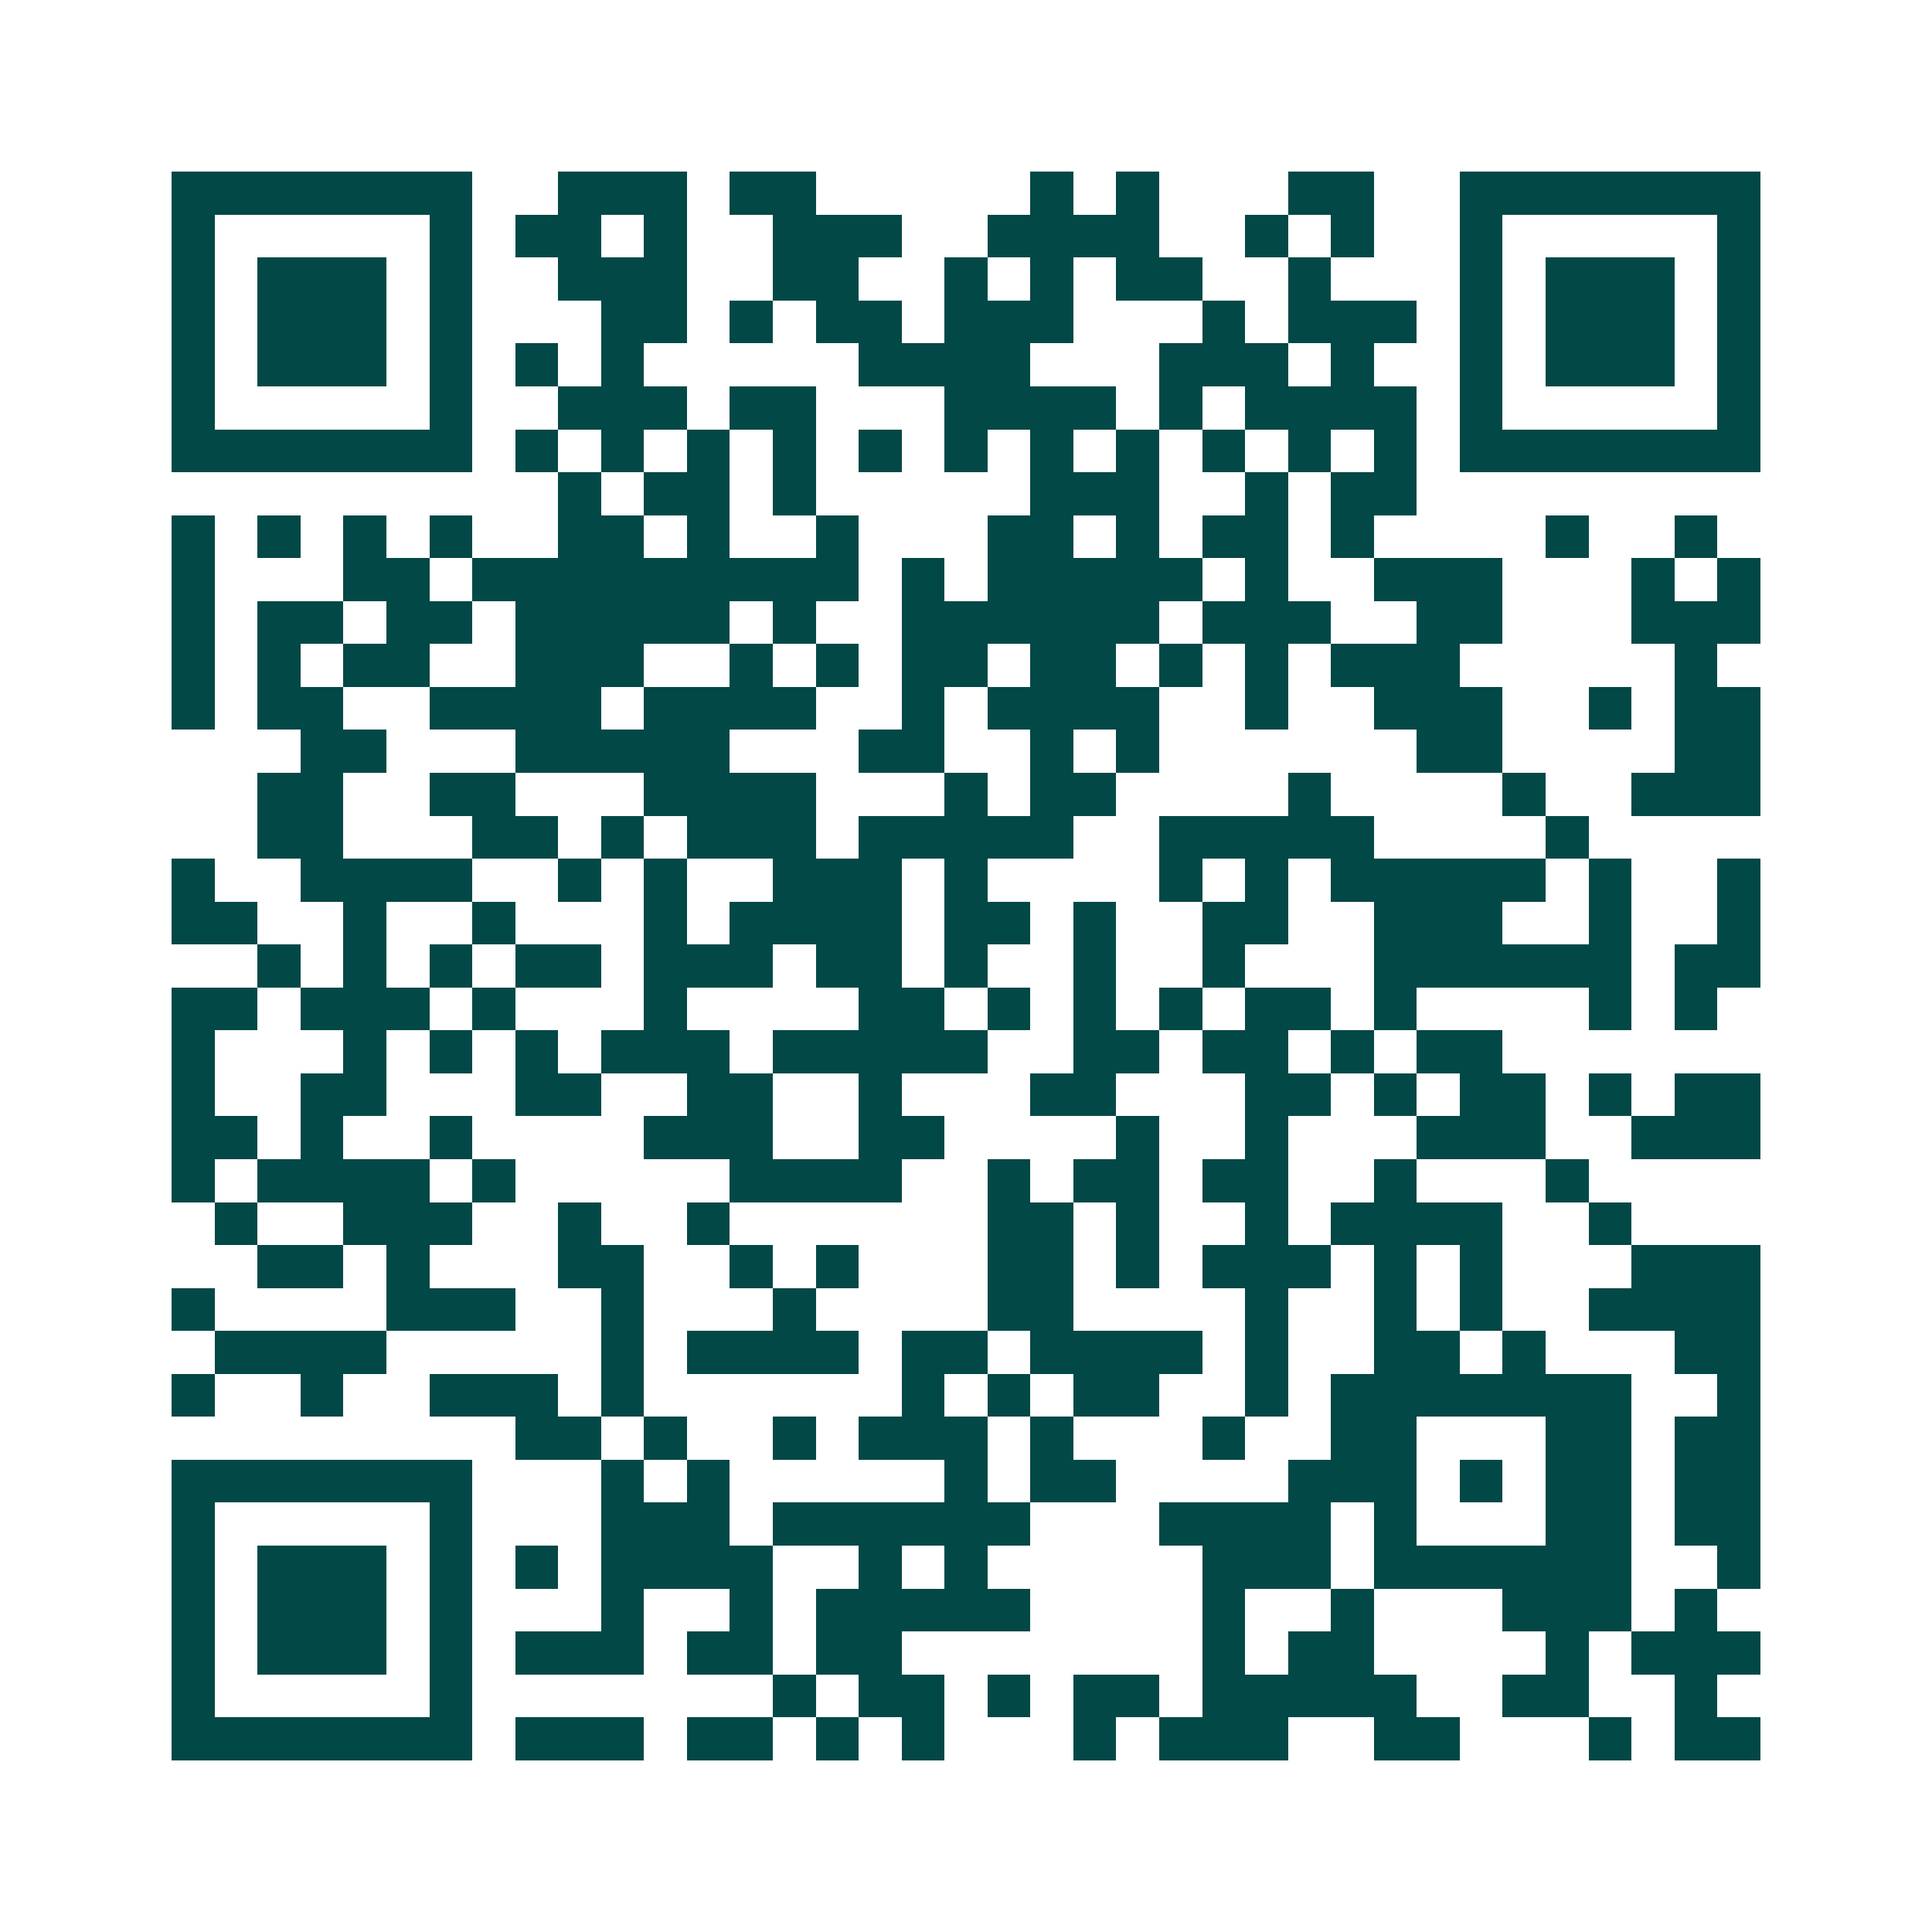 <svg xmlns="http://www.w3.org/2000/svg" width="200" height="200" viewBox="0 0 45 45" shape-rendering="crispEdges"><path fill="#ffffff" d="M0 0h45v45H0z"/><path stroke="#014847" d="M4 4.5h7m2 0h3m1 0h2m5 0h1m1 0h1m3 0h2m2 0h7M4 5.5h1m5 0h1m1 0h2m1 0h1m2 0h3m2 0h4m2 0h1m1 0h1m2 0h1m5 0h1M4 6.5h1m1 0h3m1 0h1m2 0h3m2 0h2m2 0h1m1 0h1m1 0h2m2 0h1m3 0h1m1 0h3m1 0h1M4 7.5h1m1 0h3m1 0h1m3 0h2m1 0h1m1 0h2m1 0h3m3 0h1m1 0h3m1 0h1m1 0h3m1 0h1M4 8.5h1m1 0h3m1 0h1m1 0h1m1 0h1m5 0h4m3 0h3m1 0h1m2 0h1m1 0h3m1 0h1M4 9.5h1m5 0h1m2 0h3m1 0h2m3 0h4m1 0h1m1 0h4m1 0h1m5 0h1M4 10.5h7m1 0h1m1 0h1m1 0h1m1 0h1m1 0h1m1 0h1m1 0h1m1 0h1m1 0h1m1 0h1m1 0h1m1 0h7M13 11.5h1m1 0h2m1 0h1m5 0h3m2 0h1m1 0h2M4 12.5h1m1 0h1m1 0h1m1 0h1m2 0h2m1 0h1m2 0h1m3 0h2m1 0h1m1 0h2m1 0h1m4 0h1m2 0h1M4 13.5h1m3 0h2m1 0h9m1 0h1m1 0h5m1 0h1m2 0h3m3 0h1m1 0h1M4 14.5h1m1 0h2m1 0h2m1 0h5m1 0h1m2 0h6m1 0h3m2 0h2m3 0h3M4 15.5h1m1 0h1m1 0h2m2 0h3m2 0h1m1 0h1m1 0h2m1 0h2m1 0h1m1 0h1m1 0h3m5 0h1M4 16.5h1m1 0h2m2 0h4m1 0h4m2 0h1m1 0h4m2 0h1m2 0h3m2 0h1m1 0h2M7 17.5h2m3 0h5m3 0h2m2 0h1m1 0h1m6 0h2m4 0h2M6 18.5h2m2 0h2m3 0h4m3 0h1m1 0h2m4 0h1m4 0h1m2 0h3M6 19.5h2m3 0h2m1 0h1m1 0h3m1 0h5m2 0h5m4 0h1M4 20.5h1m2 0h4m2 0h1m1 0h1m2 0h3m1 0h1m4 0h1m1 0h1m1 0h5m1 0h1m2 0h1M4 21.5h2m2 0h1m2 0h1m3 0h1m1 0h4m1 0h2m1 0h1m2 0h2m2 0h3m2 0h1m2 0h1M6 22.5h1m1 0h1m1 0h1m1 0h2m1 0h3m1 0h2m1 0h1m2 0h1m2 0h1m3 0h6m1 0h2M4 23.5h2m1 0h3m1 0h1m3 0h1m4 0h2m1 0h1m1 0h1m1 0h1m1 0h2m1 0h1m4 0h1m1 0h1M4 24.5h1m3 0h1m1 0h1m1 0h1m1 0h3m1 0h5m2 0h2m1 0h2m1 0h1m1 0h2M4 25.5h1m2 0h2m3 0h2m2 0h2m2 0h1m3 0h2m3 0h2m1 0h1m1 0h2m1 0h1m1 0h2M4 26.5h2m1 0h1m2 0h1m4 0h3m2 0h2m4 0h1m2 0h1m3 0h3m2 0h3M4 27.5h1m1 0h4m1 0h1m5 0h4m2 0h1m1 0h2m1 0h2m2 0h1m3 0h1M5 28.5h1m2 0h3m2 0h1m2 0h1m6 0h2m1 0h1m2 0h1m1 0h4m2 0h1M6 29.5h2m1 0h1m3 0h2m2 0h1m1 0h1m3 0h2m1 0h1m1 0h3m1 0h1m1 0h1m3 0h3M4 30.5h1m4 0h3m2 0h1m3 0h1m4 0h2m4 0h1m2 0h1m1 0h1m2 0h4M5 31.5h4m5 0h1m1 0h4m1 0h2m1 0h4m1 0h1m2 0h2m1 0h1m3 0h2M4 32.5h1m2 0h1m2 0h3m1 0h1m6 0h1m1 0h1m1 0h2m2 0h1m1 0h7m2 0h1M12 33.5h2m1 0h1m2 0h1m1 0h3m1 0h1m3 0h1m2 0h2m3 0h2m1 0h2M4 34.5h7m3 0h1m1 0h1m5 0h1m1 0h2m4 0h3m1 0h1m1 0h2m1 0h2M4 35.5h1m5 0h1m3 0h3m1 0h6m3 0h4m1 0h1m3 0h2m1 0h2M4 36.5h1m1 0h3m1 0h1m1 0h1m1 0h4m2 0h1m1 0h1m5 0h3m1 0h6m2 0h1M4 37.5h1m1 0h3m1 0h1m3 0h1m2 0h1m1 0h5m4 0h1m2 0h1m3 0h3m1 0h1M4 38.5h1m1 0h3m1 0h1m1 0h3m1 0h2m1 0h2m7 0h1m1 0h2m4 0h1m1 0h3M4 39.5h1m5 0h1m7 0h1m1 0h2m1 0h1m1 0h2m1 0h5m2 0h2m2 0h1M4 40.5h7m1 0h3m1 0h2m1 0h1m1 0h1m3 0h1m1 0h3m2 0h2m3 0h1m1 0h2"/></svg>
